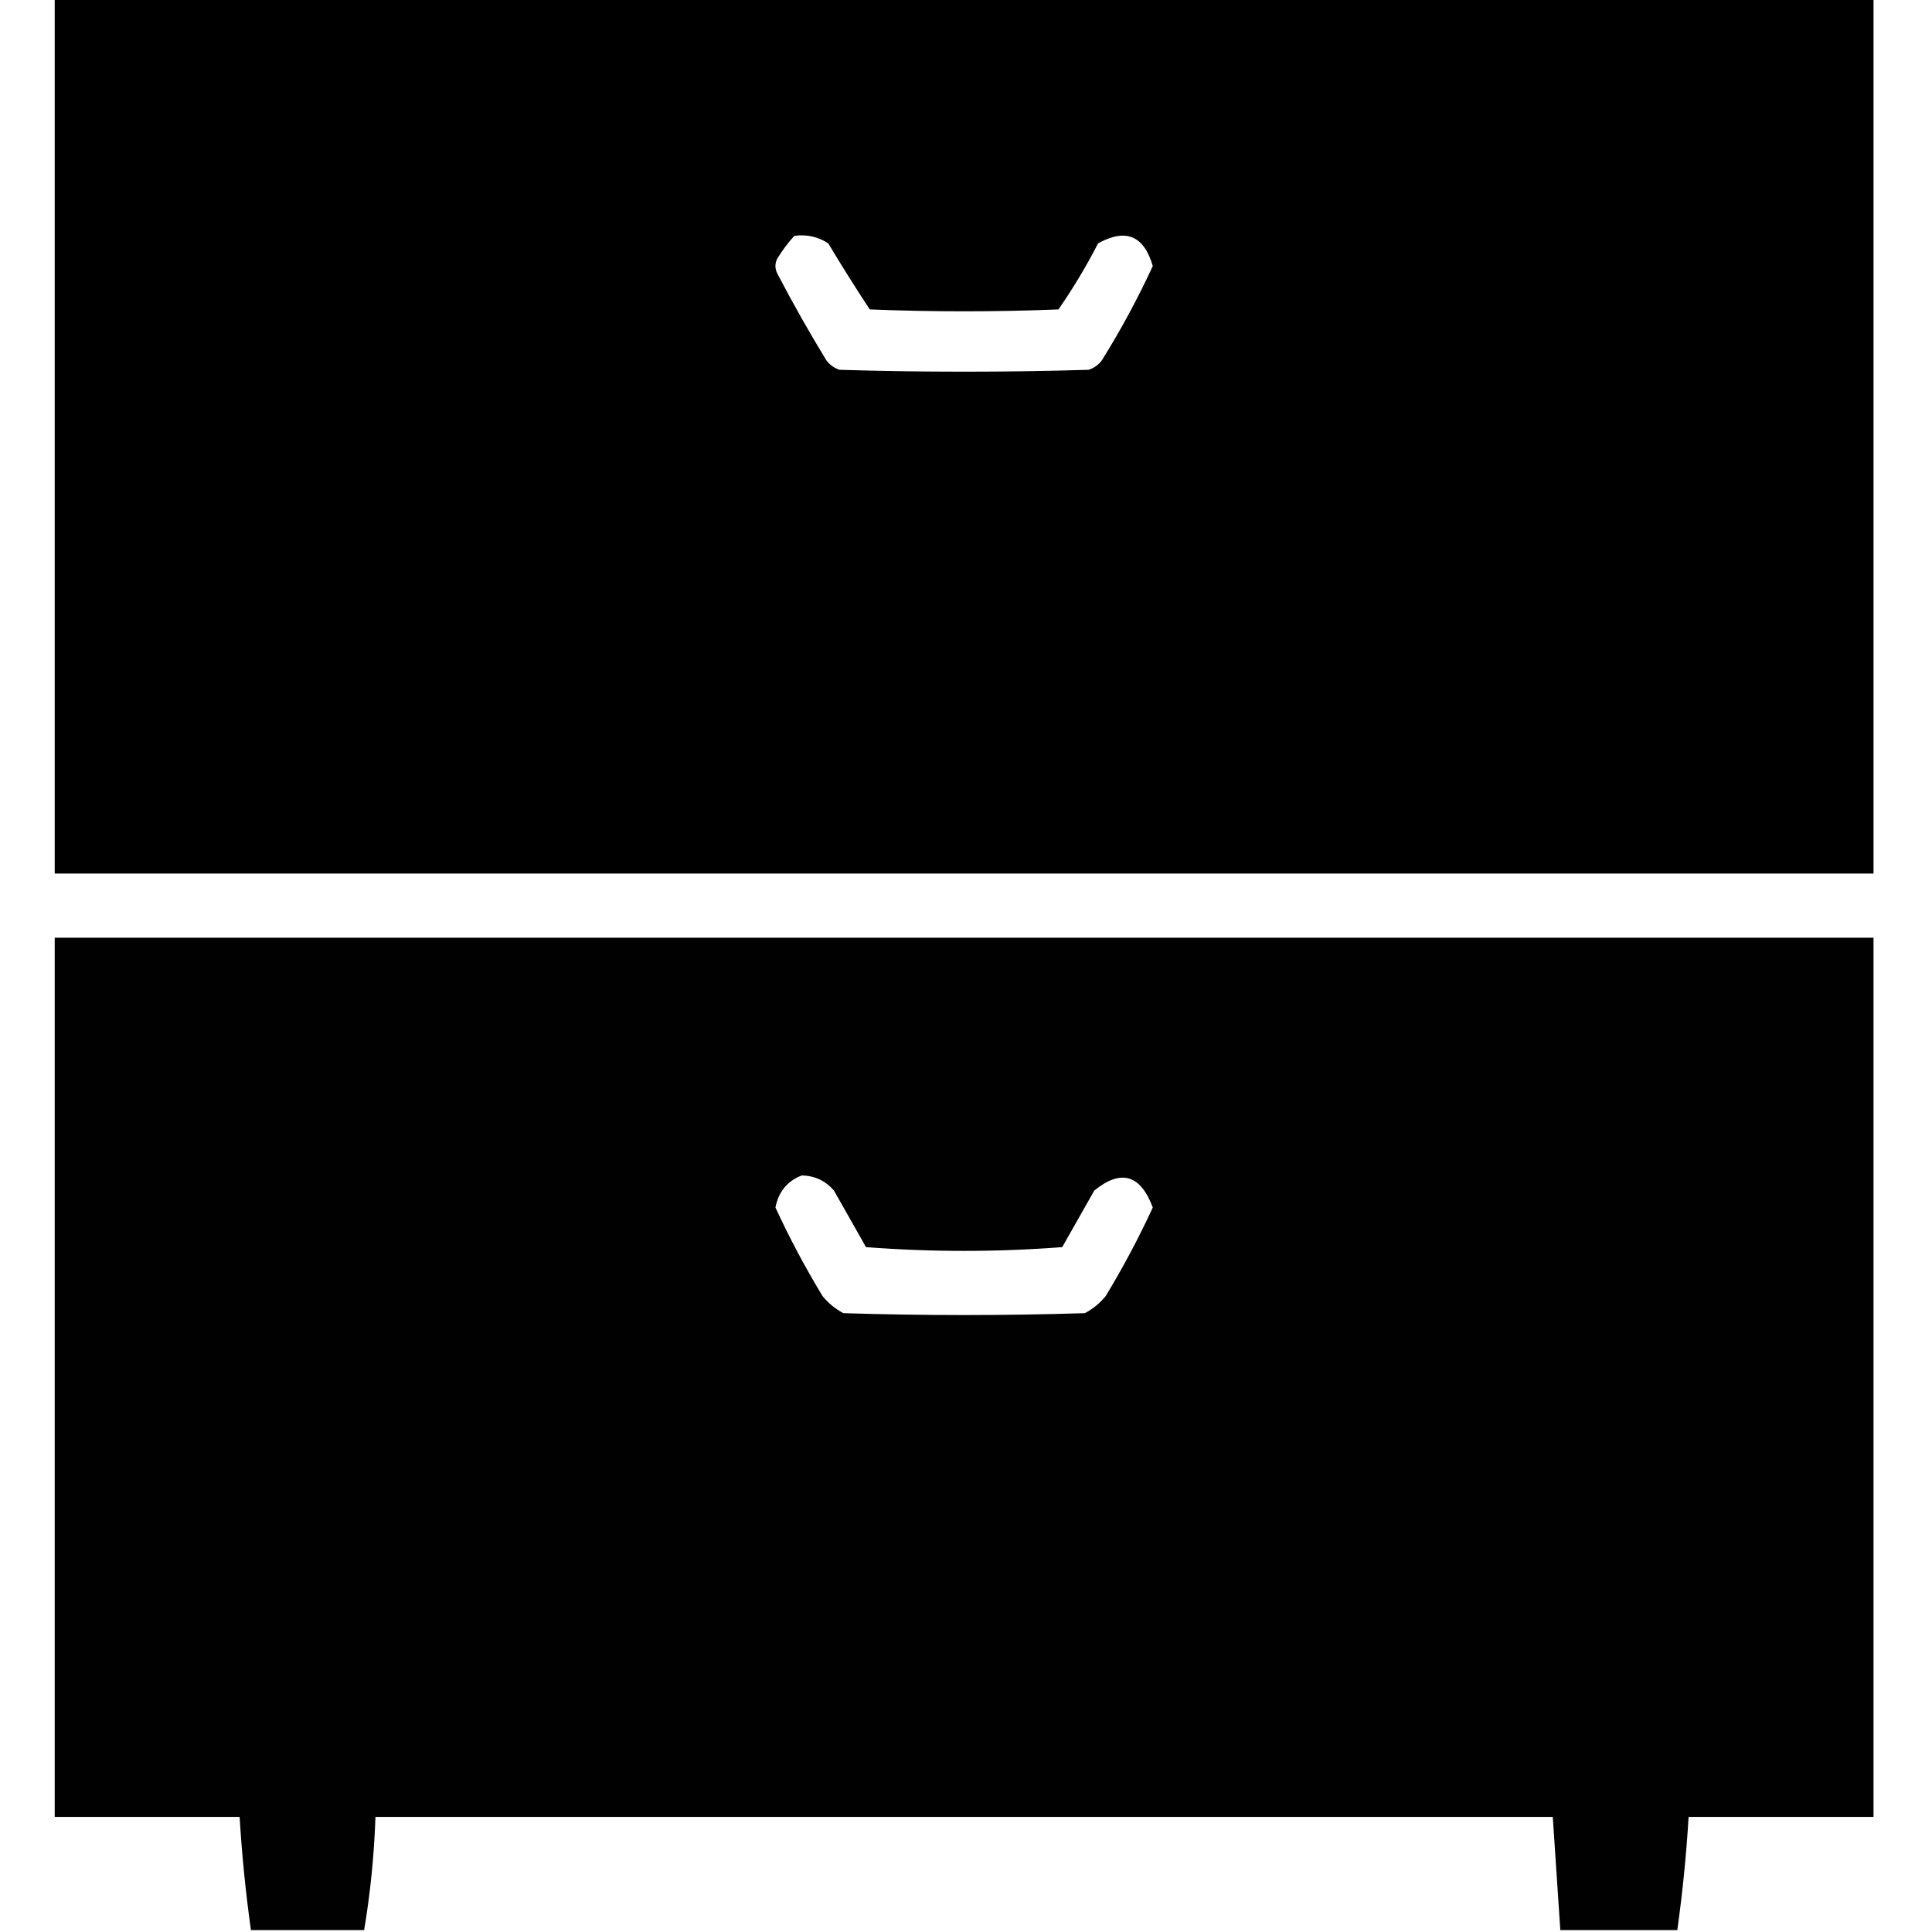 <svg xmlns:xlink="http://www.w3.org/1999/xlink" style="shape-rendering:geometricPrecision; text-rendering:geometricPrecision; image-rendering:optimizeQuality; fill-rule:evenodd; clip-rule:evenodd" height="512px" width="512px" version="1.1" xmlns="http://www.w3.org/2000/svg">
<g><path d="M 14.5,-0.5 C 175.167,-0.5 335.833,-0.5 496.5,-0.5C 496.5,76.833 496.5,154.167 496.5,231.5C 335.833,231.5 175.167,231.5 14.5,231.5C 14.5,154.167 14.5,76.833 14.5,-0.5 Z M 210.5,62.5 C 213.807,62.063 216.807,62.73 219.5,64.5C 223.042,70.418 226.708,76.251 230.5,82C 247.167,82.667 263.833,82.667 280.5,82C 284.377,76.415 287.877,70.582 291,64.5C 298.333,60.43 303.166,62.43 305.5,70.5C 301.526,79.115 297.026,87.449 292,95.5C 291.097,96.701 289.931,97.535 288.5,98C 266.5,98.667 244.5,98.667 222.5,98C 221.069,97.535 219.903,96.701 219,95.5C 214.413,87.996 210.08,80.329 206,72.5C 205.333,71.167 205.333,69.833 206,68.5C 207.332,66.34 208.832,64.34 210.5,62.5 Z" fill="#000000" style="opacity:0.997"></path></g>
<g><path d="M 444.5,511.5 C 434.167,511.5 423.833,511.5 413.5,511.5C 412.833,501.5 412.167,491.5 411.5,481.5C 307.5,481.5 203.5,481.5 99.5,481.5C 99.156,491.612 98.156,501.612 96.5,511.5C 86.5,511.5 76.5,511.5 66.5,511.5C 65.106,501.559 64.106,491.559 63.5,481.5C 47.167,481.5 30.833,481.5 14.5,481.5C 14.5,403.833 14.5,326.167 14.5,248.5C 175.167,248.5 335.833,248.5 496.5,248.5C 496.5,326.167 496.5,403.833 496.5,481.5C 480.167,481.5 463.833,481.5 447.5,481.5C 446.894,491.559 445.894,501.559 444.5,511.5 Z M 212.5,311.5 C 215.939,311.589 218.772,312.922 221,315.5C 223.833,320.5 226.667,325.5 229.5,330.5C 246.833,331.833 264.167,331.833 281.5,330.5C 284.333,325.5 287.167,320.5 290,315.5C 297.075,309.768 302.242,311.268 305.5,320C 301.786,328.054 297.62,335.888 293,343.5C 291.457,345.378 289.624,346.878 287.5,348C 266.167,348.667 244.833,348.667 223.5,348C 221.376,346.878 219.543,345.378 218,343.5C 213.38,335.888 209.214,328.054 205.5,320C 206.33,315.793 208.664,312.96 212.5,311.5 Z" fill="#000000" style="opacity:0.993"></path></g>
</svg>
